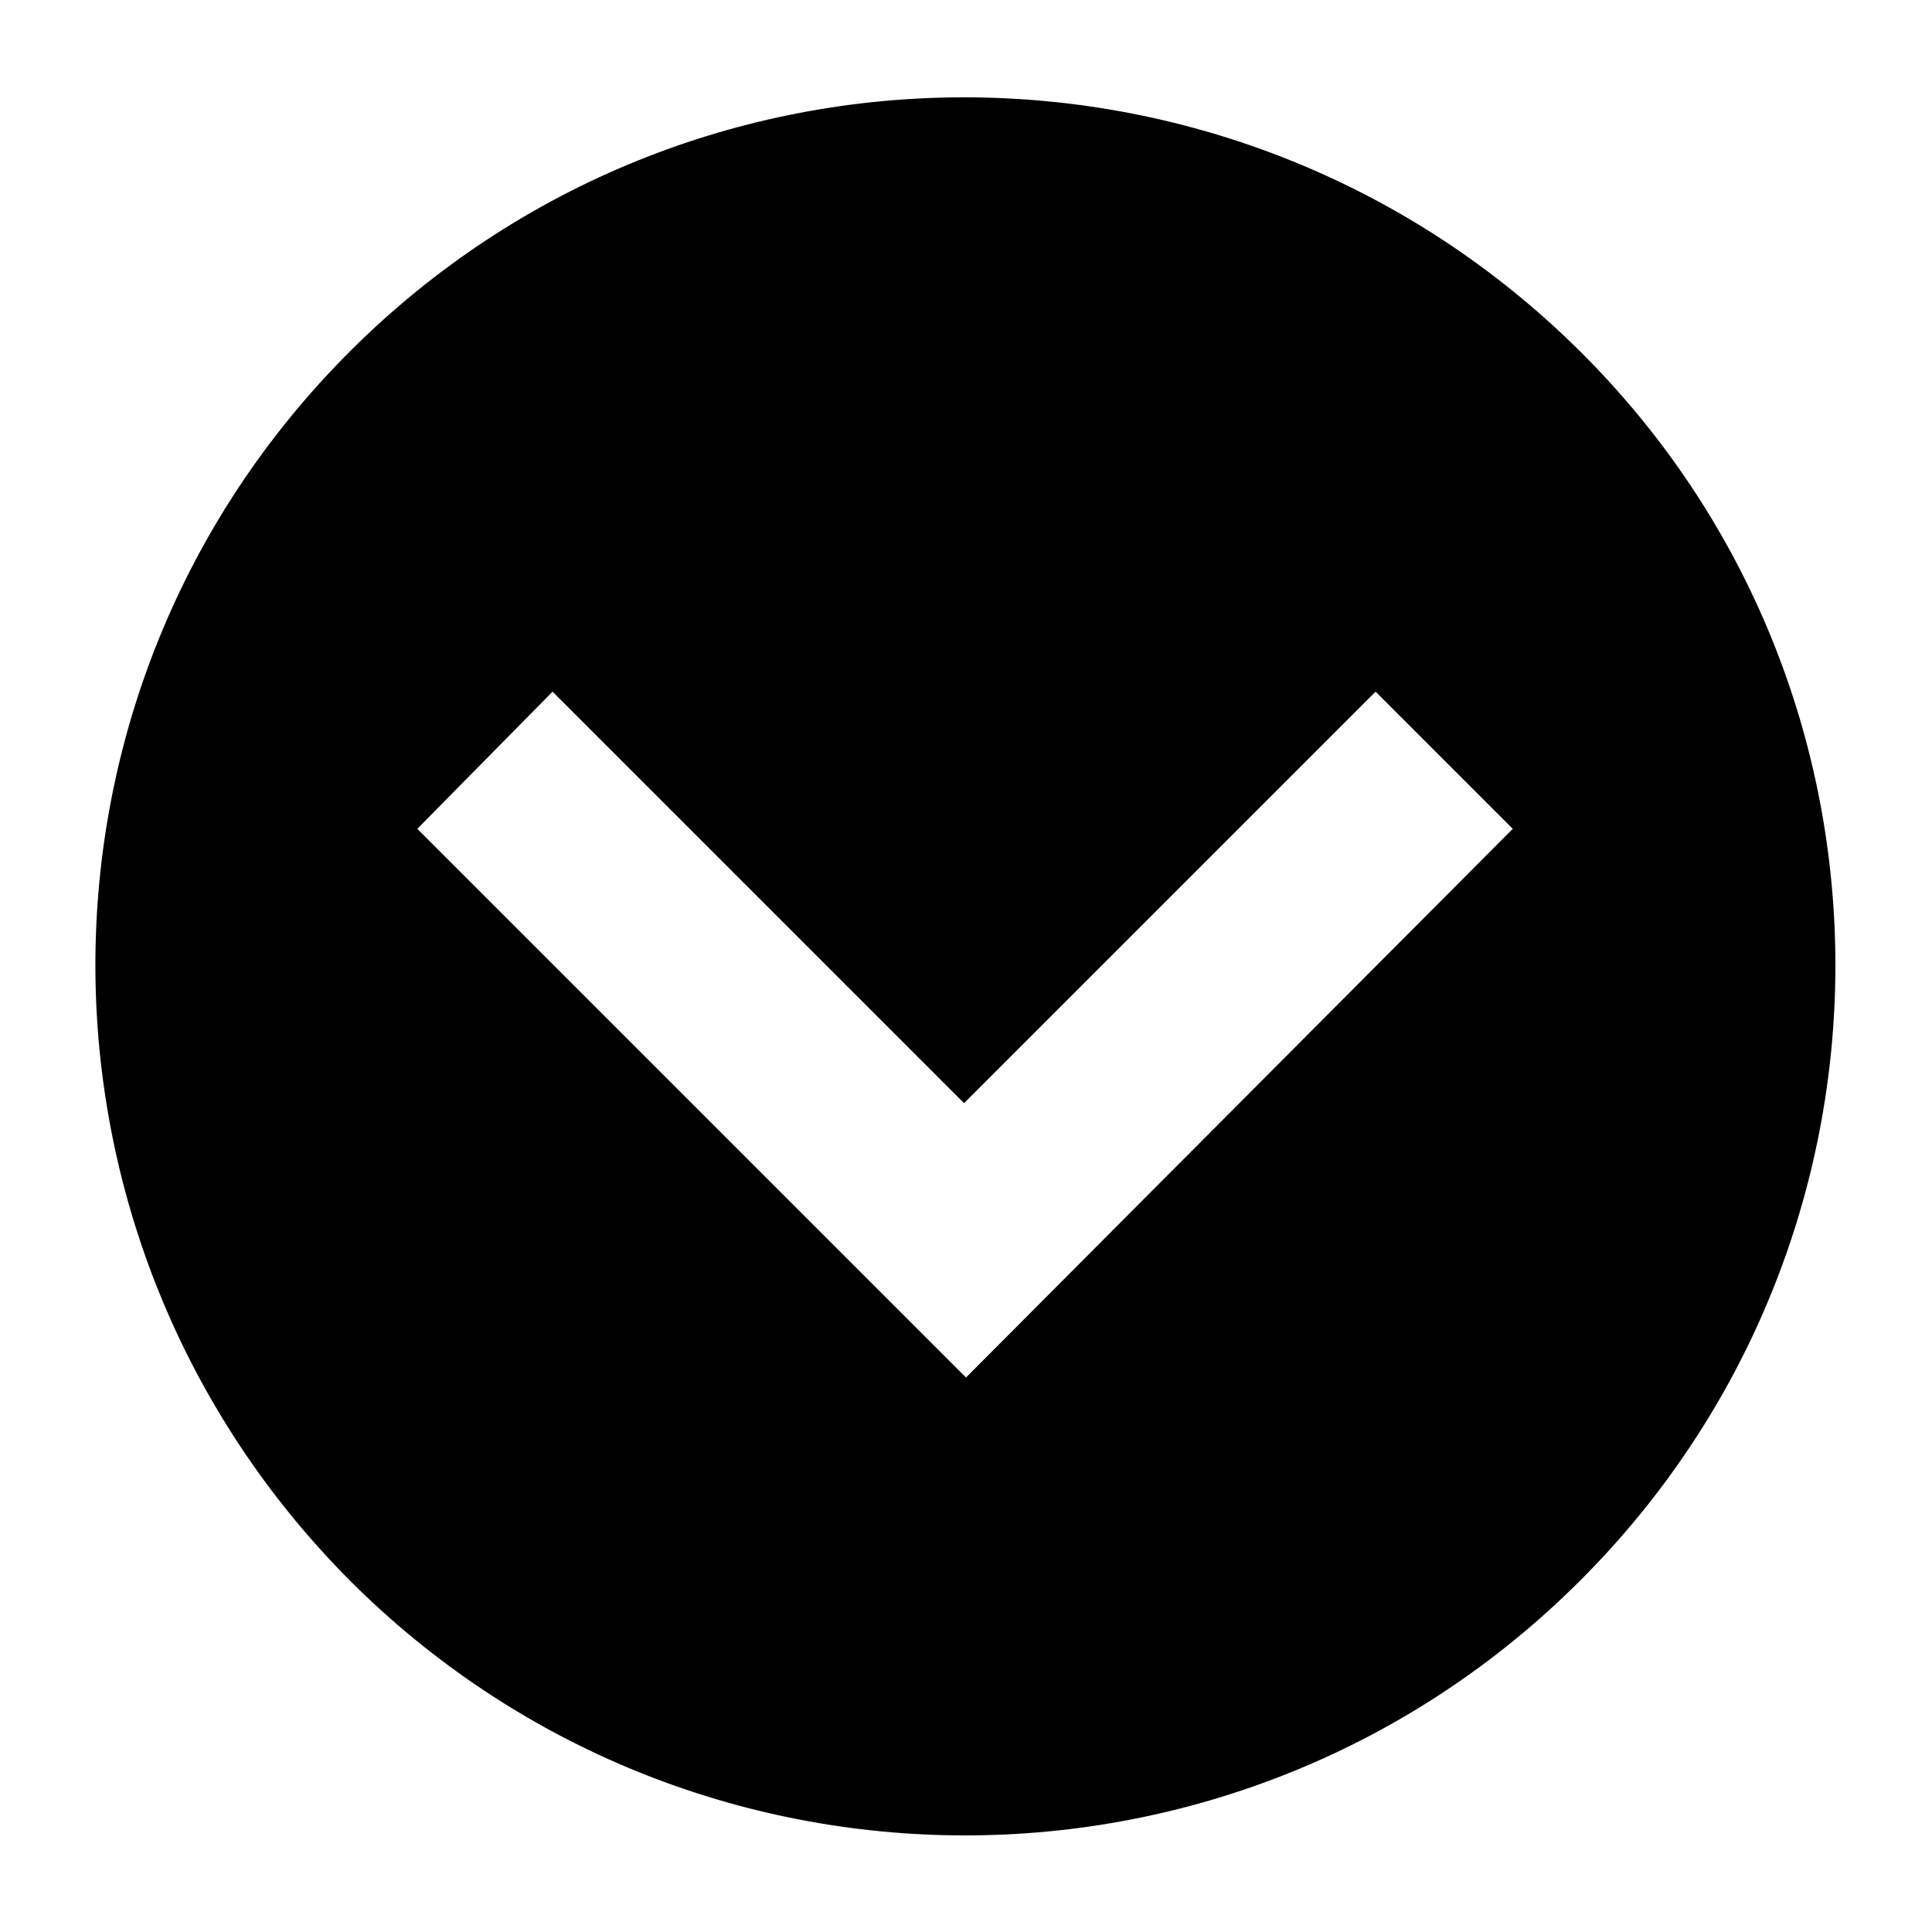 <svg xmlns="http://www.w3.org/2000/svg" xmlns:xlink="http://www.w3.org/1999/xlink" version="1.1" x="0px" y="0px" viewBox="0 0 100 100" enable-background="new 0 0 100 100" xml:space="preserve" aria-hidden="true" width="100px" height="100px"><defs><linearGradient class="cerosgradient" data-cerosgradient="true" id="CerosGradient_id0e42439d8" gradientUnits="userSpaceOnUse" x1="50%" y1="100%" x2="50%" y2="0%"><stop offset="0%" stop-color="#d1d1d1"/><stop offset="100%" stop-color="#d1d1d1"/></linearGradient><linearGradient/></defs><path d="M18.1,81.8c17.6,17.6,46.1,17.6,63.7,0s17.6-46.1,0-63.6s-46.1-17.6-63.7,0S0.6,64.2,18.1,81.8z M28.6,35.8l21.3,21.3  l21.3-21.3l7.1,7.1L50,71.3L21.6,42.9L28.6,35.8z"/></svg>